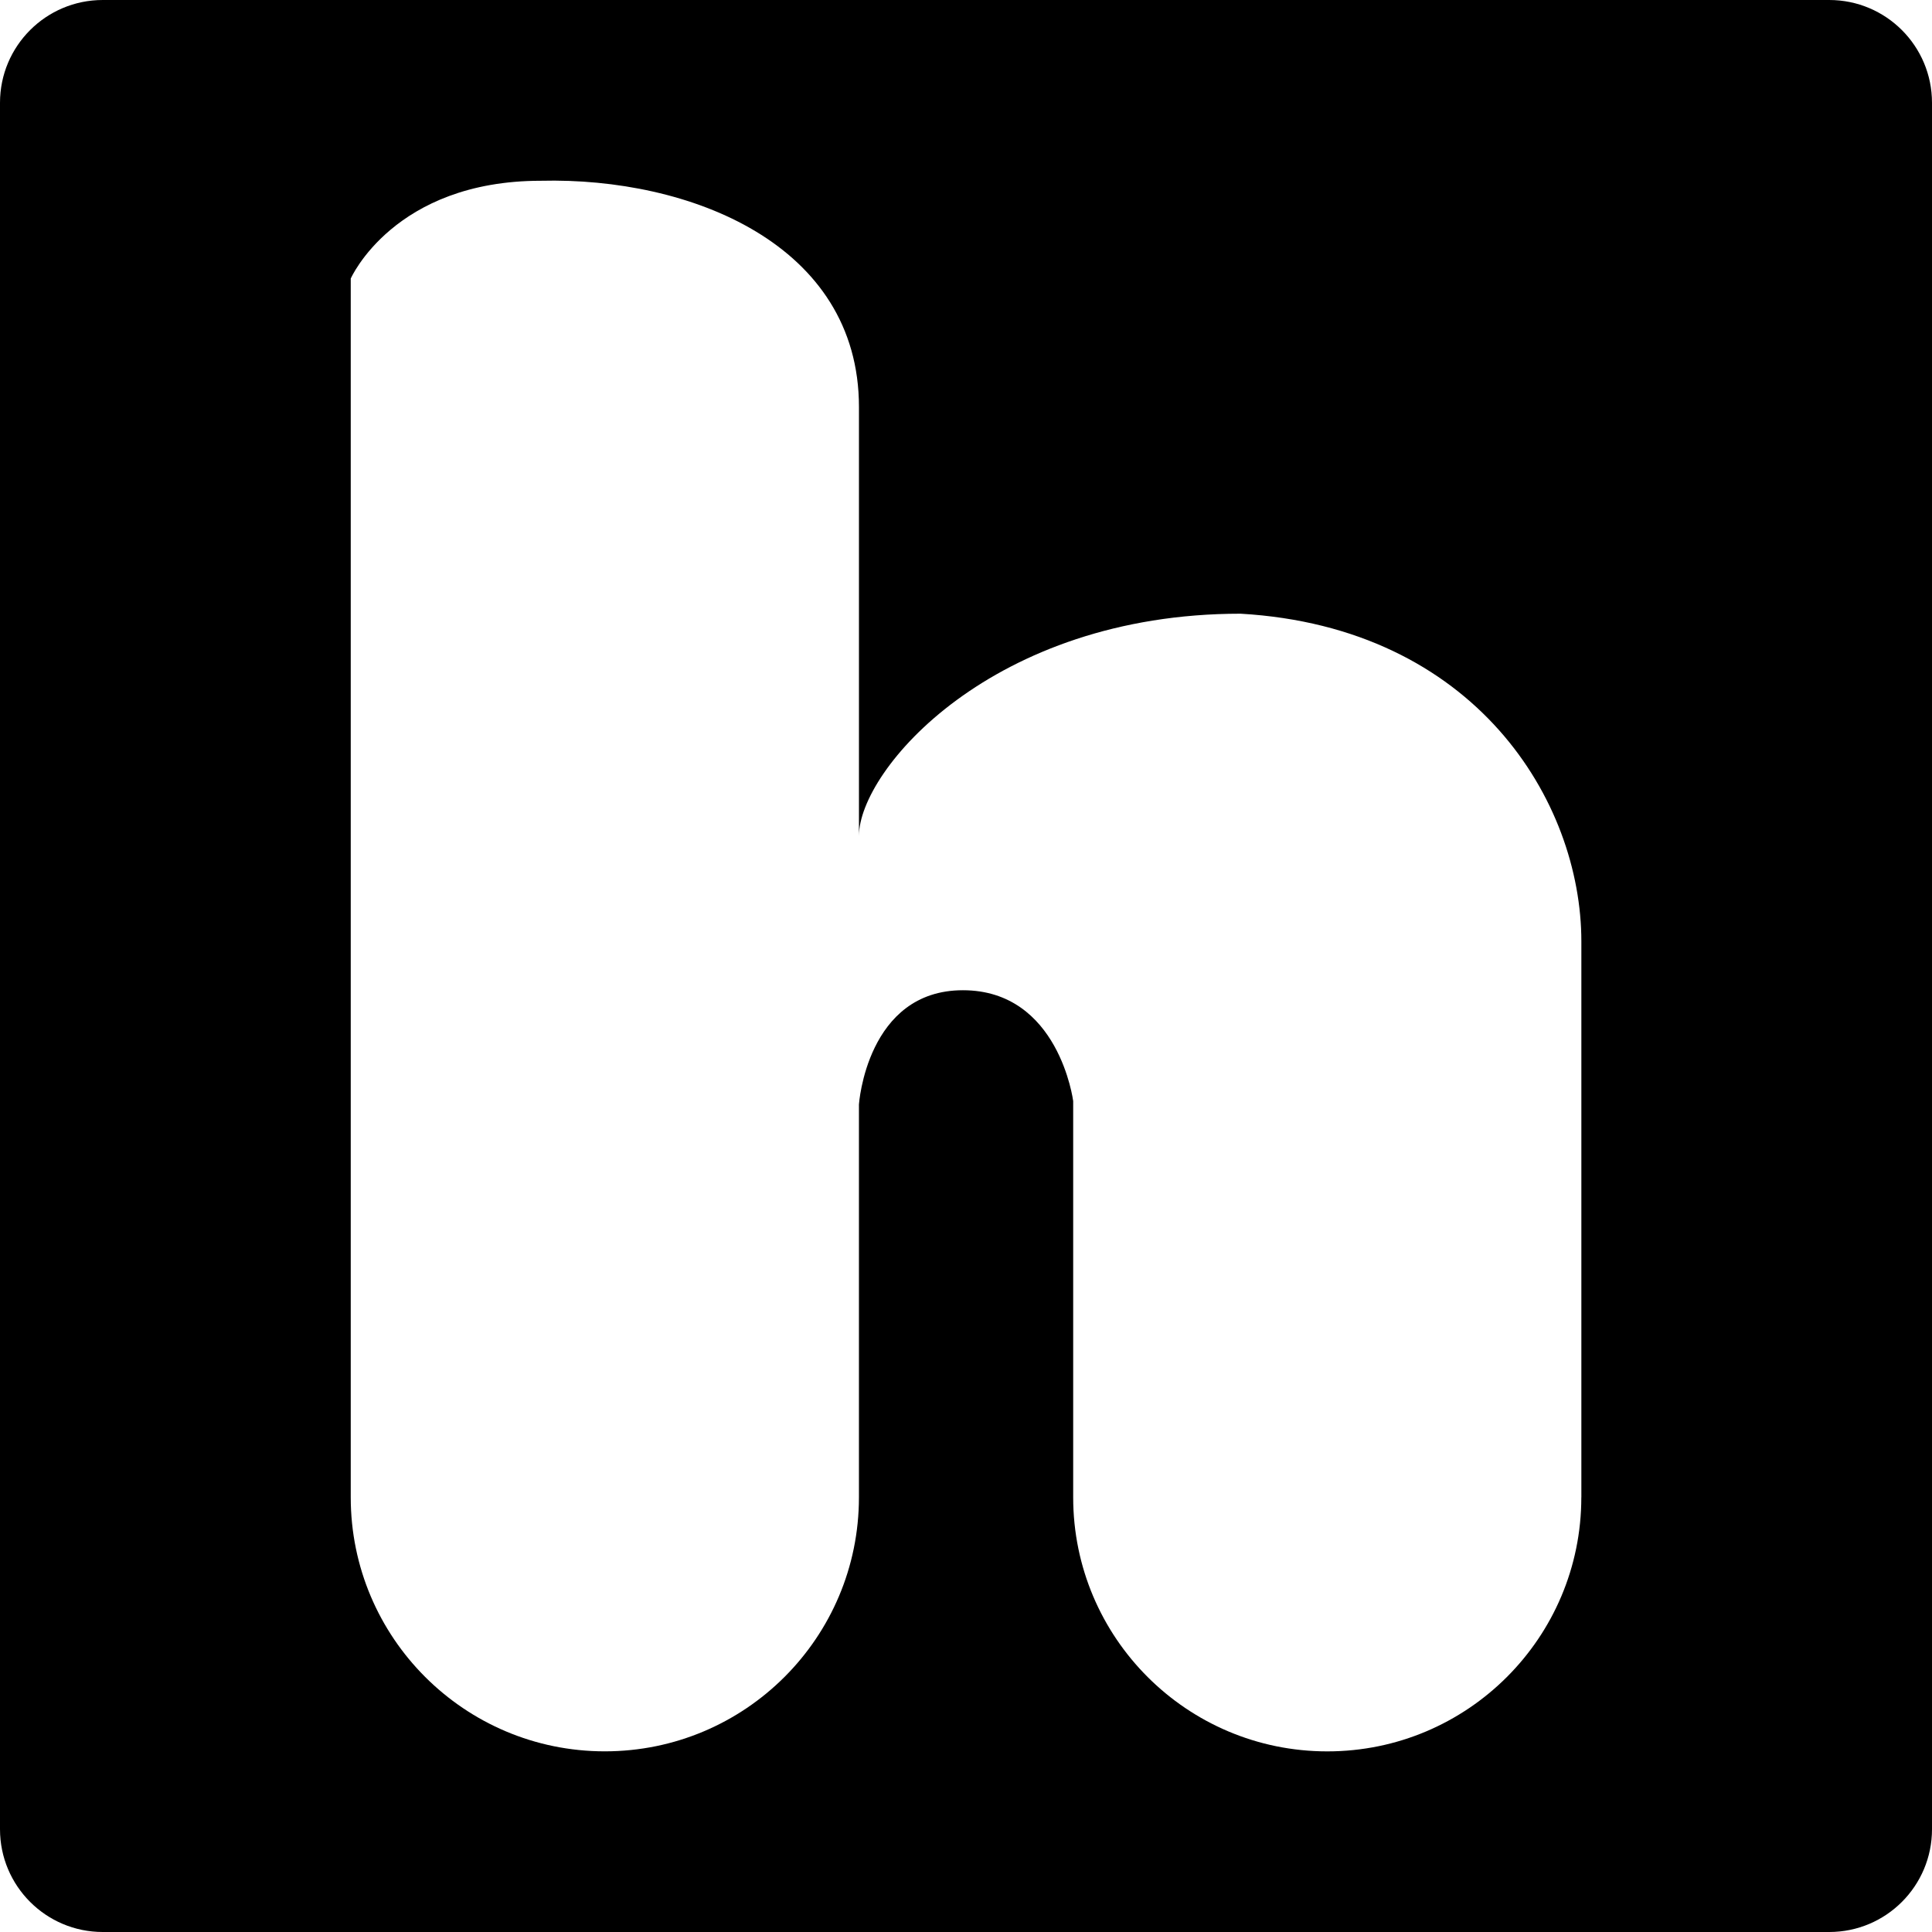 <?xml version="1.0" encoding="iso-8859-1"?>
<!-- Uploaded to: SVG Repo, www.svgrepo.com, Generator: SVG Repo Mixer Tools -->
<!DOCTYPE svg PUBLIC "-//W3C//DTD SVG 1.1//EN" "http://www.w3.org/Graphics/SVG/1.1/DTD/svg11.dtd">
<svg fill="#000000" version="1.1" id="Capa_1" xmlns="http://www.w3.org/2000/svg" xmlns:xlink="http://www.w3.org/1999/xlink" 
	 width="800px" height="800px" viewBox="0 0 94 94" xml:space="preserve">
<g>
	<path d="M89,0H5C2.238,0,0,2.239,0,5v84c0,2.761,2.238,5,5,5h84c2.762,0,5-2.239,5-5V5C94,2.239,91.762,0,89,0z M76.938,72.852
		c0,6.828-5.535,12.36-12.36,12.36c-6.826,0-12.363-5.532-12.363-12.36V53.572c0,0-0.688-5.393-5.367-5.393
		s-5.057,5.557-5.057,5.557v19.115c0,6.828-5.535,12.359-12.365,12.359c-6.824,0-12.361-5.531-12.361-12.359V13.553
		c0,0.001,2.096-4.758,9.248-4.758c7.225-0.178,15.479,3.066,15.479,11.009V40.67c0-3.21,6.49-10.811,18.568-10.811
		c11.416,0.662,16.58,9.12,16.58,15.946v27.046H76.938z"/>
</g>
</svg>
